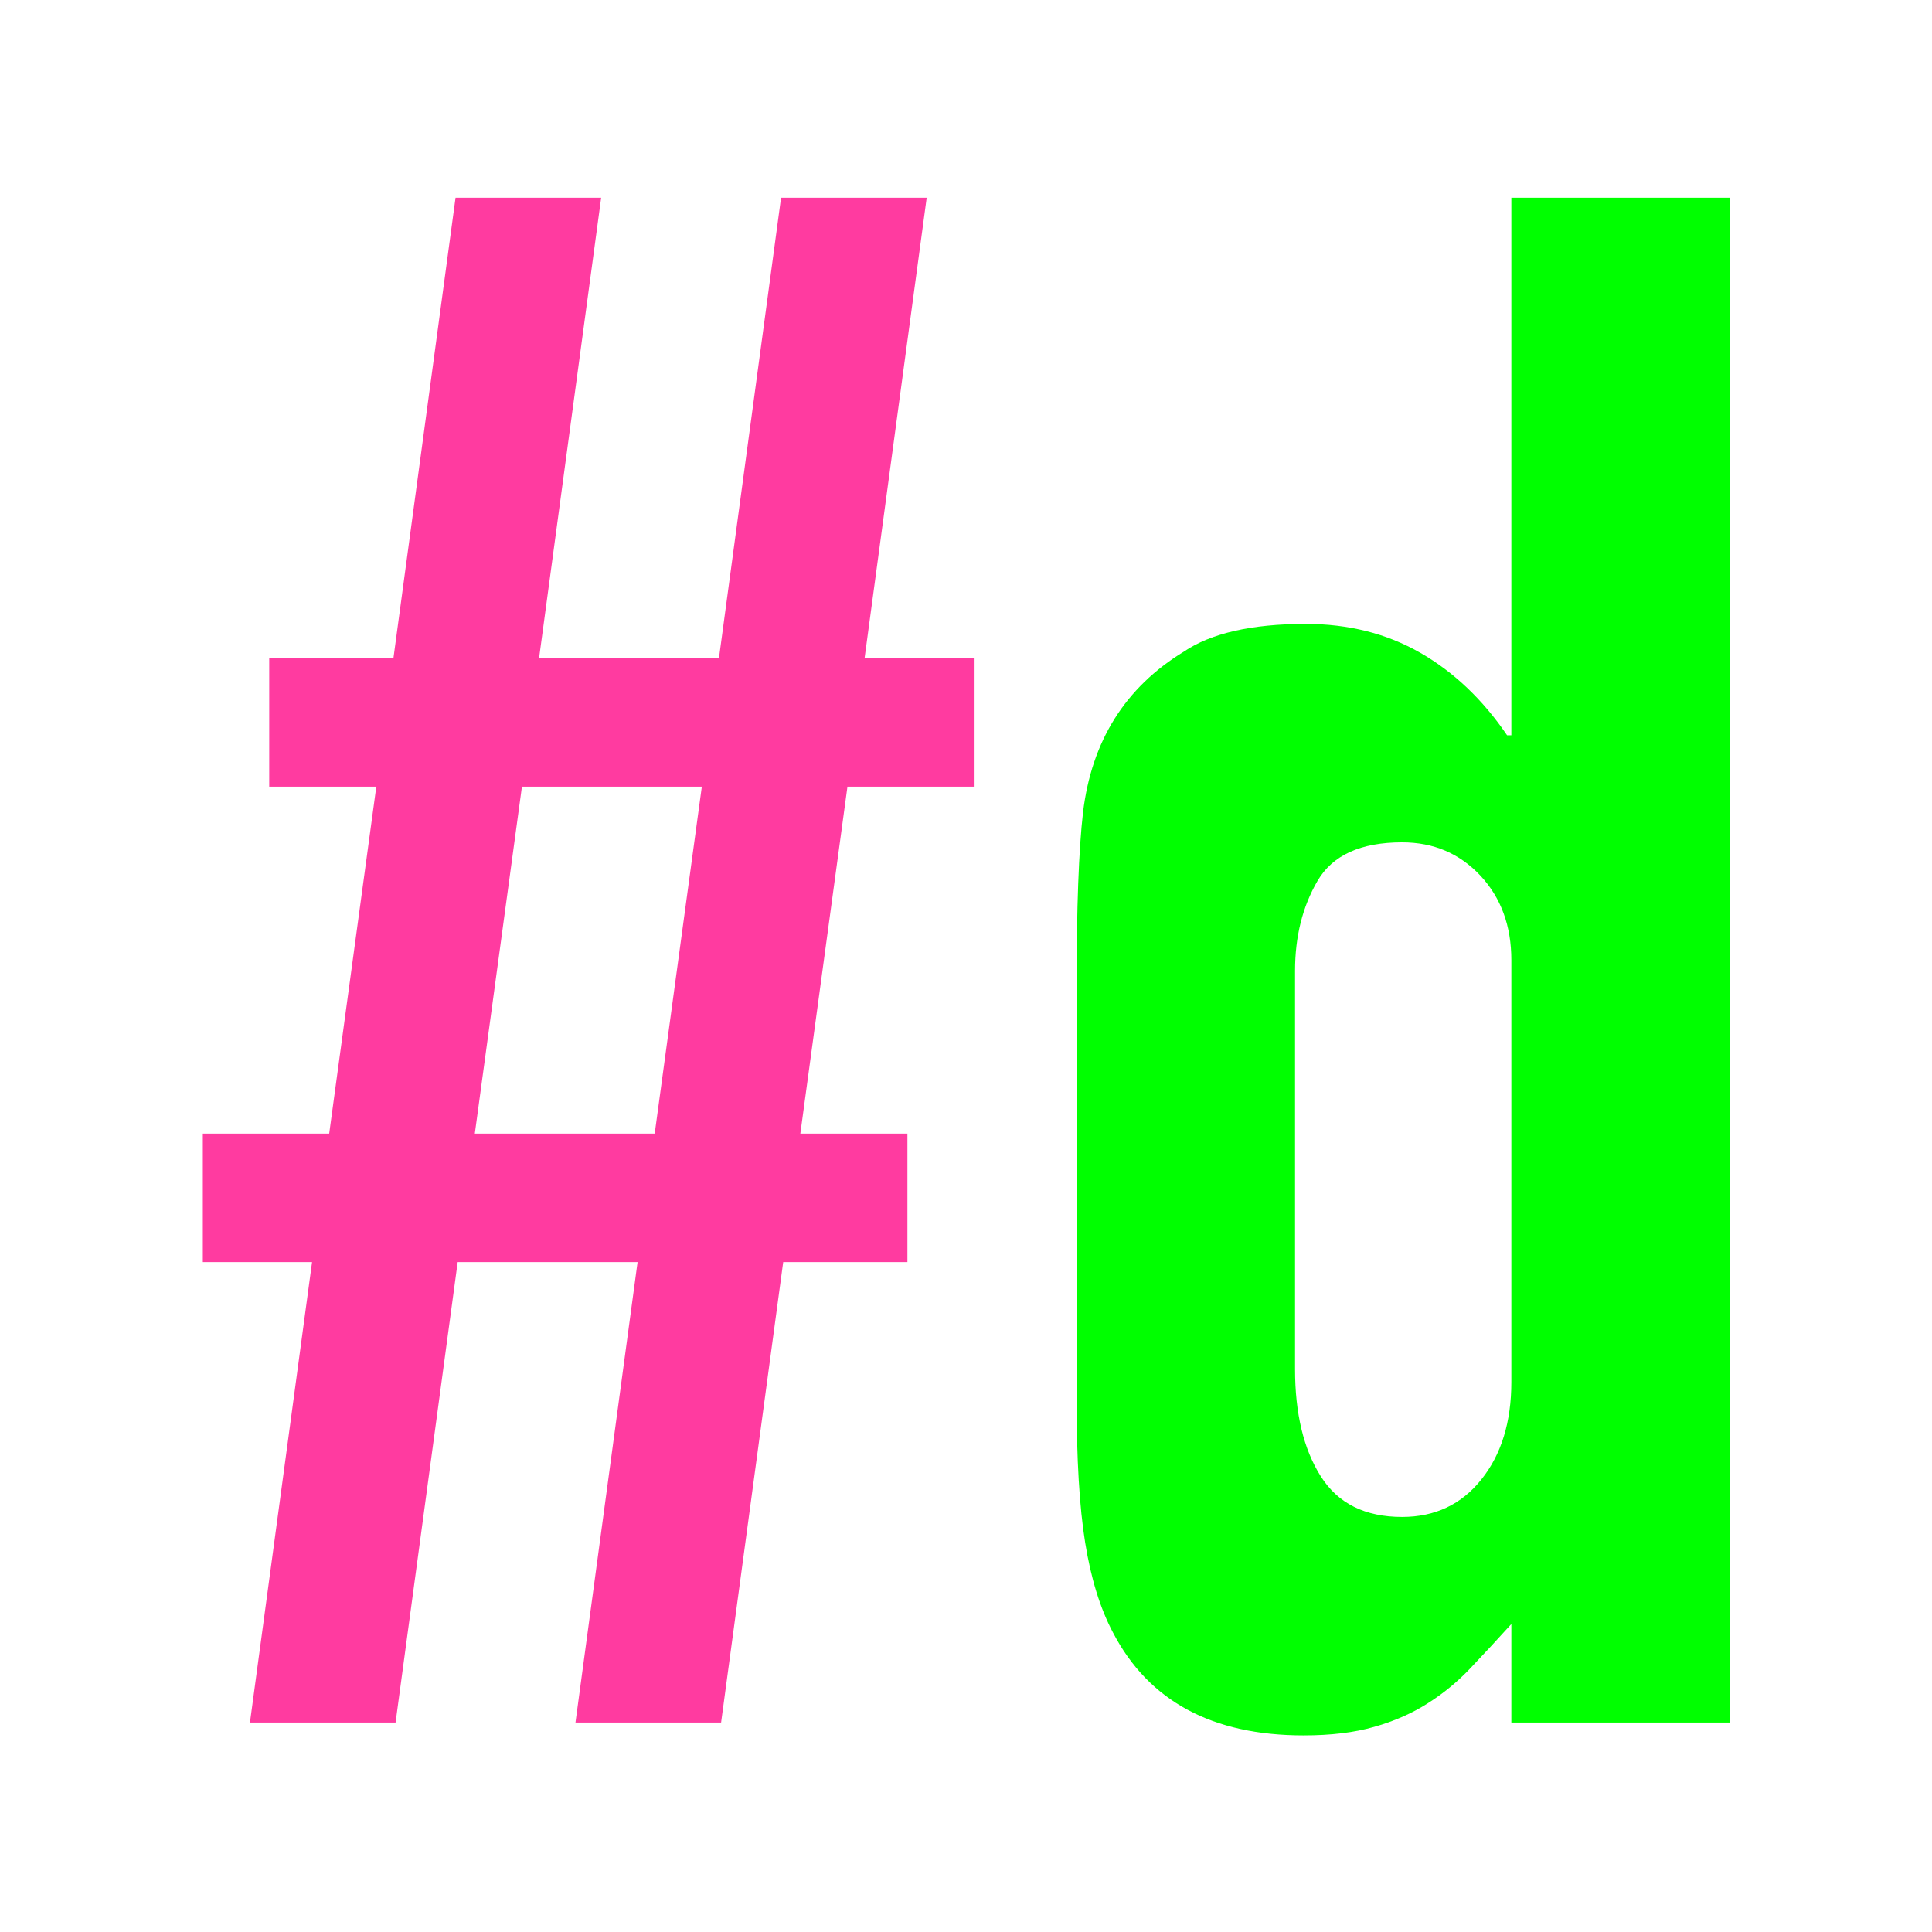 <?xml version="1.0" encoding="UTF-8" standalone="no"?>
<!DOCTYPE svg PUBLIC "-//W3C//DTD SVG 1.1//EN" "http://www.w3.org/Graphics/SVG/1.1/DTD/svg11.dtd">
<svg width="100%" height="100%" viewBox="0 0 300 300" version="1.1" xmlns="http://www.w3.org/2000/svg" xmlns:xlink="http://www.w3.org/1999/xlink" xml:space="preserve" xmlns:serif="http://www.serif.com/" style="fill-rule:evenodd;clip-rule:evenodd;stroke-linejoin:round;stroke-miterlimit:2;">
    <g transform="matrix(20.784,0,0,20.784,-2248.01,-4048.51)">
        <path d="M112.46,207.659L112.924,204.219L111.58,204.219L111.116,207.659L110.028,207.659L110.492,204.219L109.676,204.219L109.676,203.259L110.62,203.259L110.972,200.667L110.172,200.667L110.172,199.707L111.1,199.707L111.564,196.267L112.652,196.267L112.188,199.707L113.532,199.707L113.996,196.267L115.084,196.267L114.62,199.707L115.436,199.707L115.436,200.667L114.492,200.667L114.14,203.259L114.94,203.259L114.94,204.219L114.012,204.219L113.548,207.659L112.46,207.659ZM113.052,203.259L113.404,200.667L112.06,200.667L111.708,203.259L113.052,203.259Z" style="fill:rgb(255,59,160);fill-rule:nonzero;"/>
        <path d="M117.836,205.019C117.836,205.35 117.9,205.617 118.028,205.819C118.156,206.022 118.359,206.123 118.636,206.123C118.881,206.123 119.079,206.03 119.228,205.843C119.377,205.657 119.452,205.414 119.452,205.115L119.452,201.963C119.452,201.707 119.375,201.497 119.22,201.331C119.065,201.166 118.871,201.083 118.636,201.083C118.327,201.083 118.116,201.179 118.004,201.371C117.892,201.563 117.836,201.787 117.836,202.043L117.836,205.019ZM119.452,207.659L119.452,206.923C119.345,207.041 119.244,207.15 119.148,207.251C119.052,207.353 118.945,207.441 118.828,207.515C118.711,207.59 118.577,207.649 118.428,207.691C118.279,207.734 118.103,207.755 117.9,207.755C117.217,207.755 116.743,207.499 116.476,206.987C116.38,206.806 116.311,206.582 116.268,206.315C116.225,206.049 116.204,205.691 116.204,205.243L116.204,202.155C116.204,201.569 116.22,201.137 116.252,200.859C116.316,200.326 116.567,199.926 117.004,199.659C117.207,199.521 117.511,199.451 117.916,199.451C118.236,199.451 118.521,199.523 118.772,199.667C119.023,199.811 119.239,200.017 119.42,200.283L119.452,200.283L119.452,196.267L121.084,196.267L121.084,207.659L119.452,207.659Z" style="fill:rgb(0,255,0);fill-rule:nonzero;"/>
    </g>
</svg>
